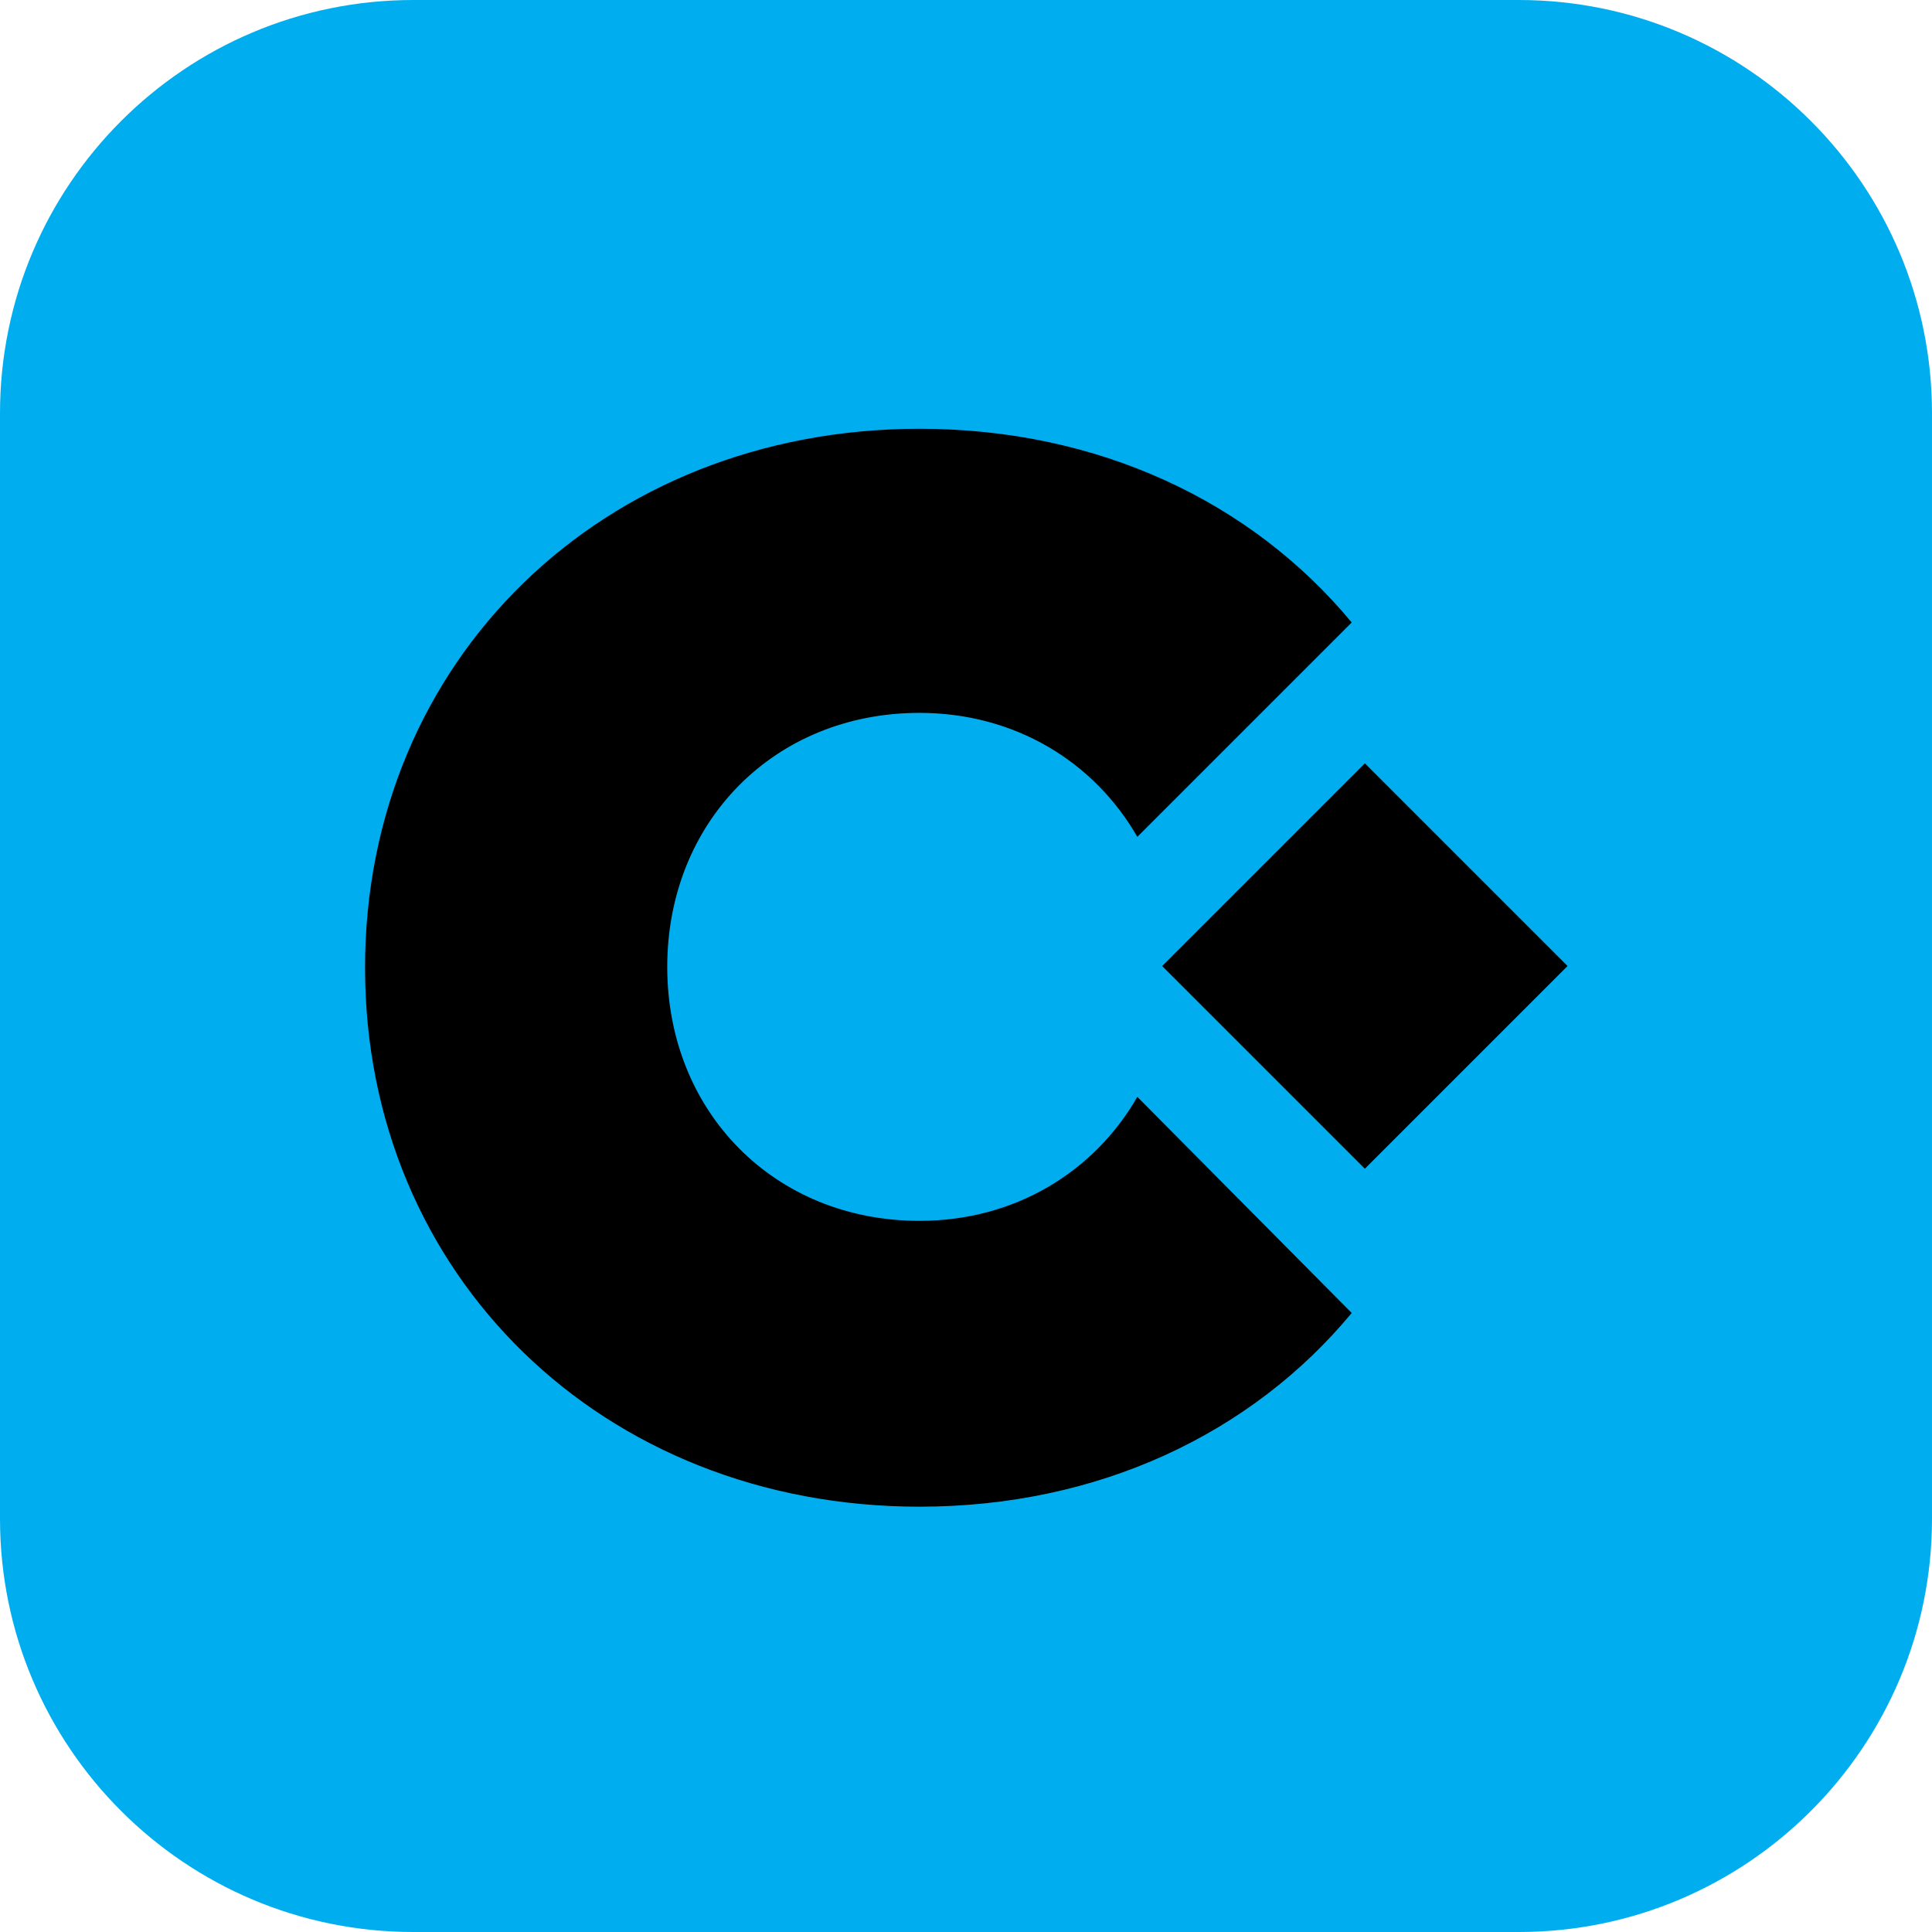 <?xml version="1.0" encoding="utf-8"?>
<!-- Generator: Adobe Illustrator 27.0.1, SVG Export Plug-In . SVG Version: 6.00 Build 0)  -->
<svg version="1.1" id="Layer_1" xmlns="http://www.w3.org/2000/svg" xmlns:xlink="http://www.w3.org/1999/xlink" x="0px" y="0px"
	 viewBox="0 0 224.4 224.4" style="enable-background:new 0 0 224.4 224.4;" xml:space="preserve">
<style type="text/css">
	.st0{fill:#00AEEF;}
</style>
<g>
	<path class="st0" d="M176.4,224.4H48c-26.5,0-48-21.5-48-48L0,48C0,21.5,21.5,0,48,0l128.4,0c26.5,0,48,21.5,48,48v128.4
		C224.4,202.9,202.9,224.4,176.4,224.4z"/>
	<g>
		<rect x="141.9" y="95.6" transform="matrix(0.707 0.707 -0.707 0.707 125.792 -79.252)" width="33.3" height="33.3"/>
		<path d="M132.1,127.4c-5,8.7-14.2,14.4-25.3,14.4c-16.9,0-29.3-12.7-29.3-29.5s12.4-29.5,29.3-29.5c11.1,0,20.3,5.7,25.3,14.4
			l24.9-24.9c-11.6-14-29.4-22.5-50.2-22.5c-36.8,0-64.4,26.9-64.4,62.6s27.6,62.6,64.4,62.6c20.8,0,38.6-8.5,50.2-22.5L132.1,127.4
			z"/>
	</g>
</g>
</svg>
